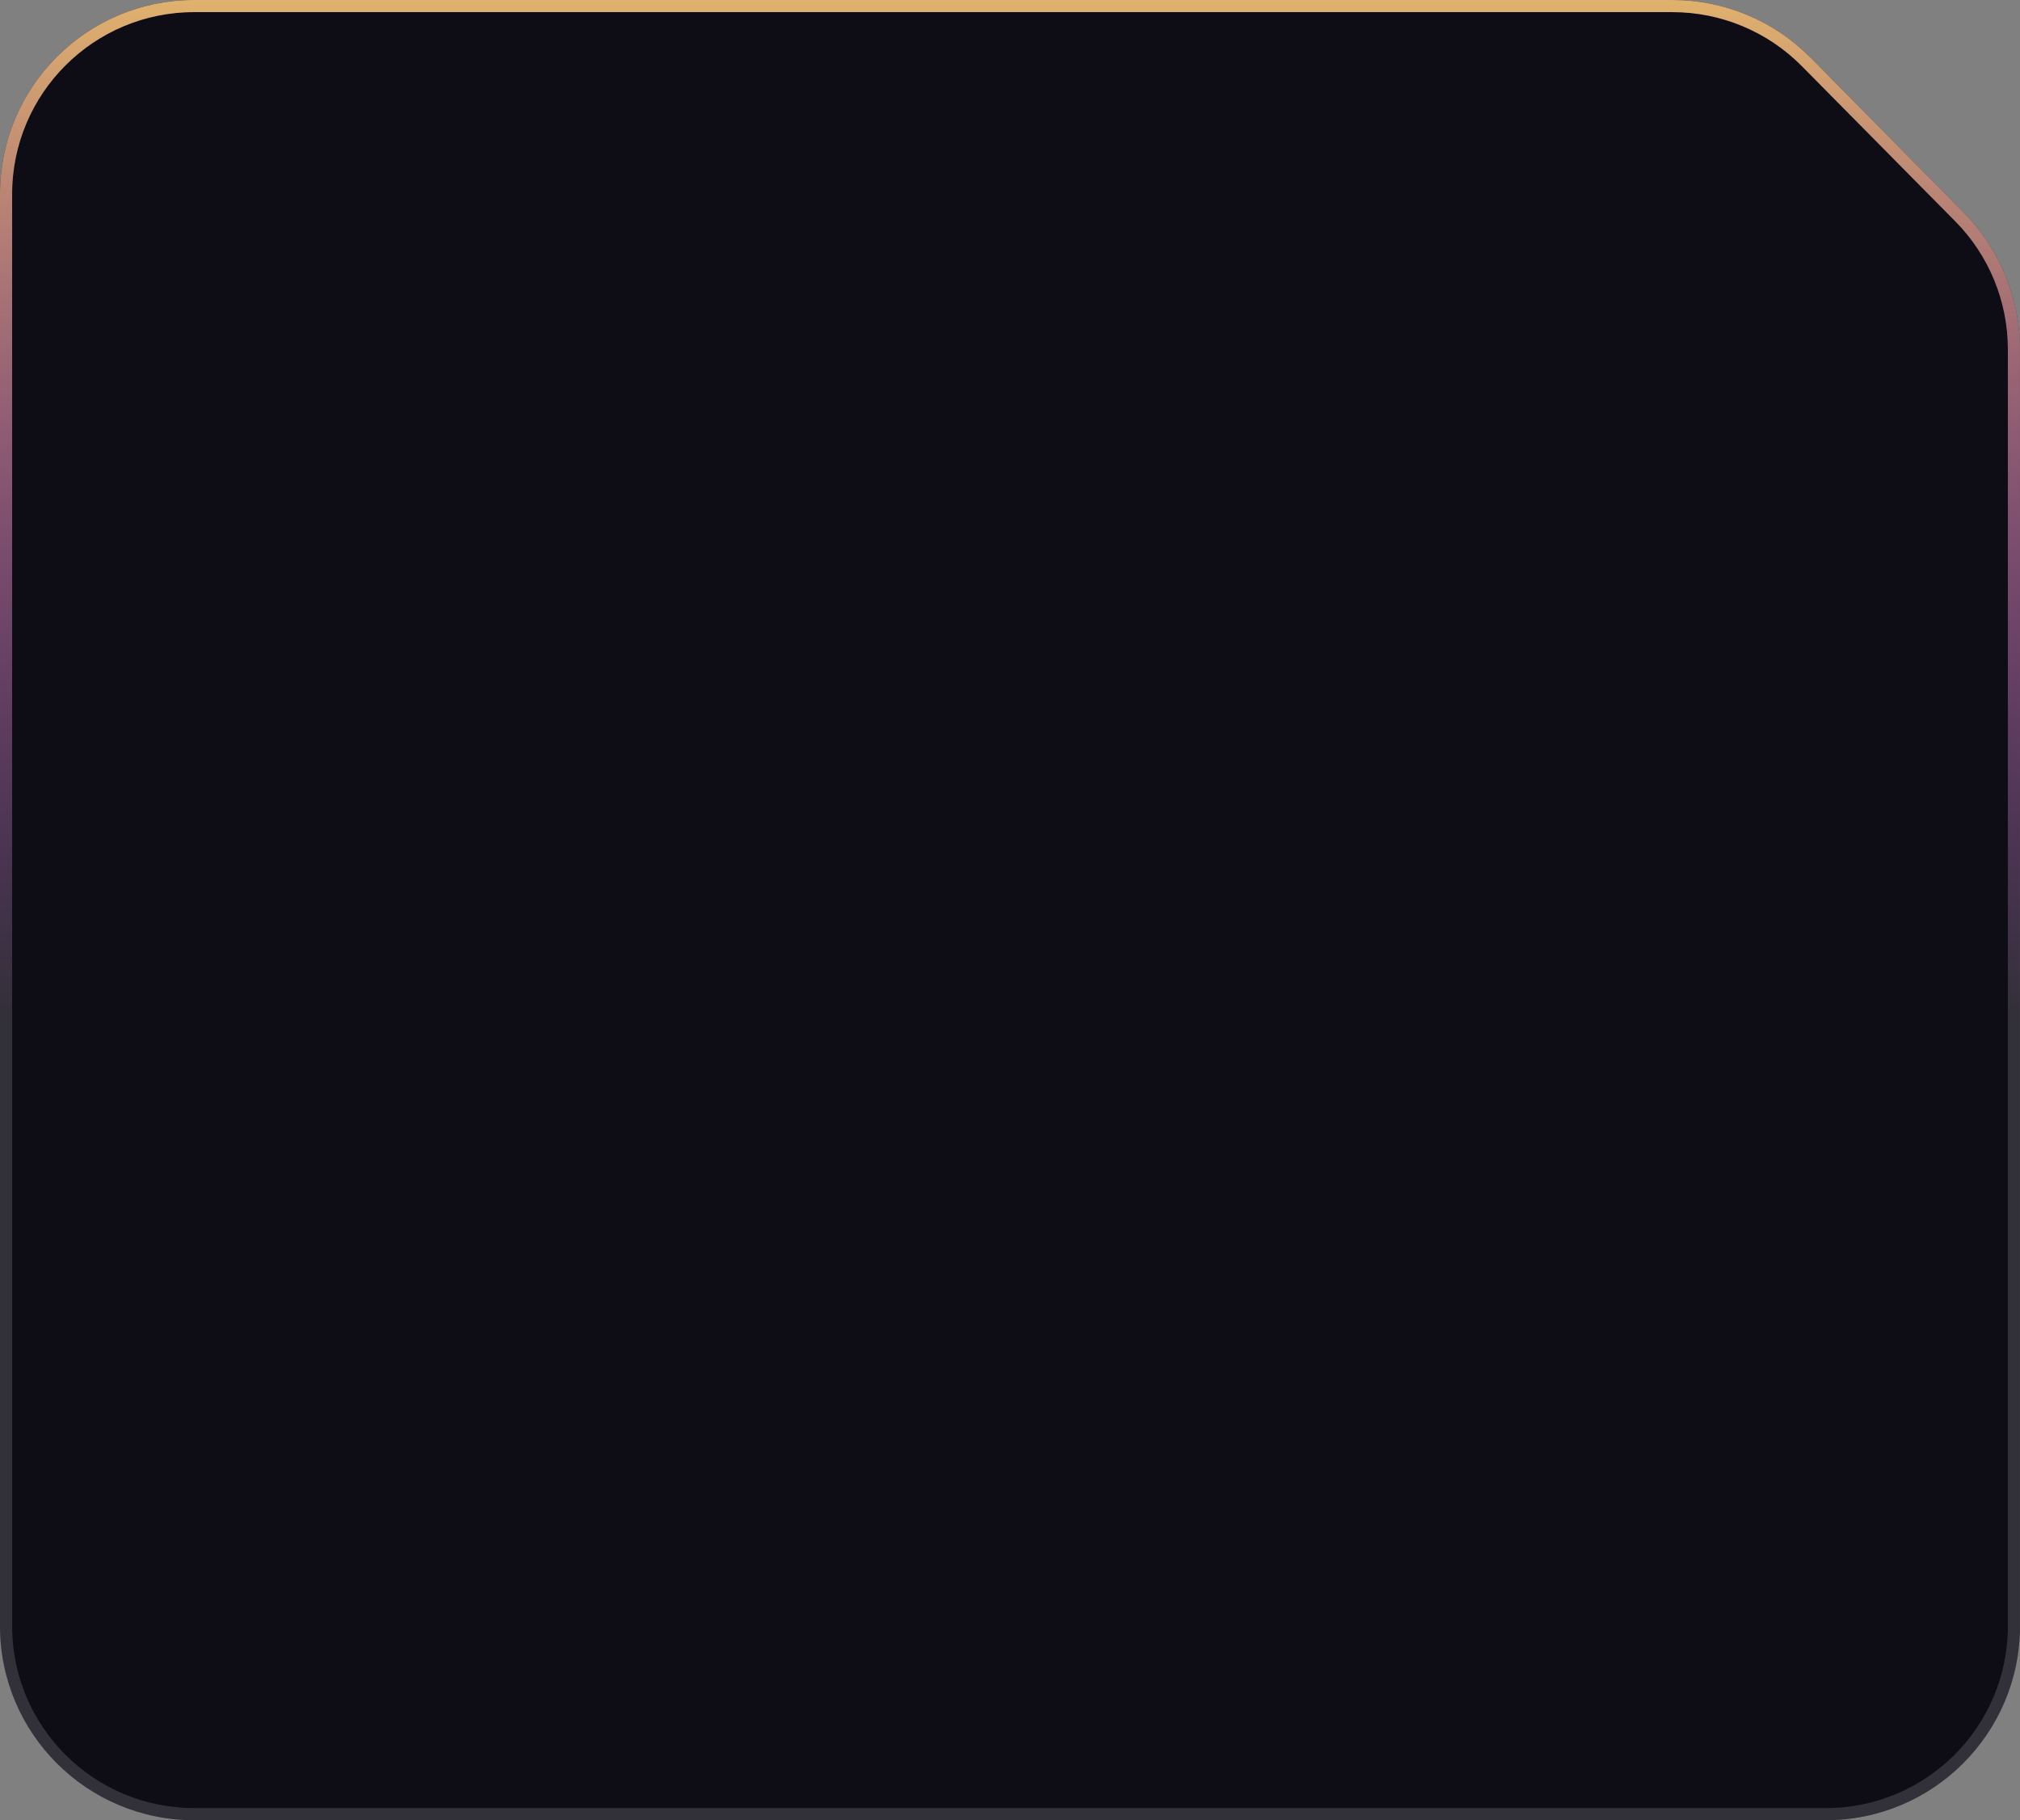 <svg width="333" height="300" viewBox="0 0 333 300" fill="none" xmlns="http://www.w3.org/2000/svg">
<rect x="0" y="0" width="333" height="300" fill="#808080" stroke="none"/>
<g clip-path="url(#clip0_105_25)">
<path d="M275.712 0H32C14.327 0 0 14.327 0 32V268C0 285.673 14.327 300 32 300H301C318.673 300 333 285.673 333 268V57.573C333 49.148 329.678 41.063 323.754 35.073L298.466 9.5C292.455 3.421 284.261 0 275.712 0Z" fill="#0E0C15"/>
<path d="M32 1H275.712C283.994 1 291.932 4.314 297.755 10.203L323.043 35.776C328.781 41.579 332 49.411 332 57.573V268C332 285.121 318.121 299 301 299H32C14.879 299 1 285.121 1 268V32C1 14.879 14.879 1 32 1Z" stroke="white" stroke-opacity="0.15" stroke-width="2"/>
<path d="M32 1H275.712C283.994 1 291.932 4.314 297.755 10.203L323.043 35.776C328.781 41.579 332 49.411 332 57.573V268C332 285.121 318.121 299 301 299H32C14.879 299 1 285.121 1 268V32C1 14.879 14.879 1 32 1Z" stroke="url(#paint0_linear_105_25)" stroke-opacity="0.85" stroke-width="2"/>
</g>
<defs>
<linearGradient id="paint0_linear_105_25" x1="166.5" y1="0" x2="166.5" y2="300" gradientUnits="userSpaceOnUse">
<stop stop-color="#FFC876"/>
<stop offset="0.563" stop-color="#D633FF" stop-opacity="0"/>
</linearGradient>
<clipPath id="clip0_105_25">
<rect width="332.994" height="300" fill="white"/>
</clipPath>
</defs>
</svg>
